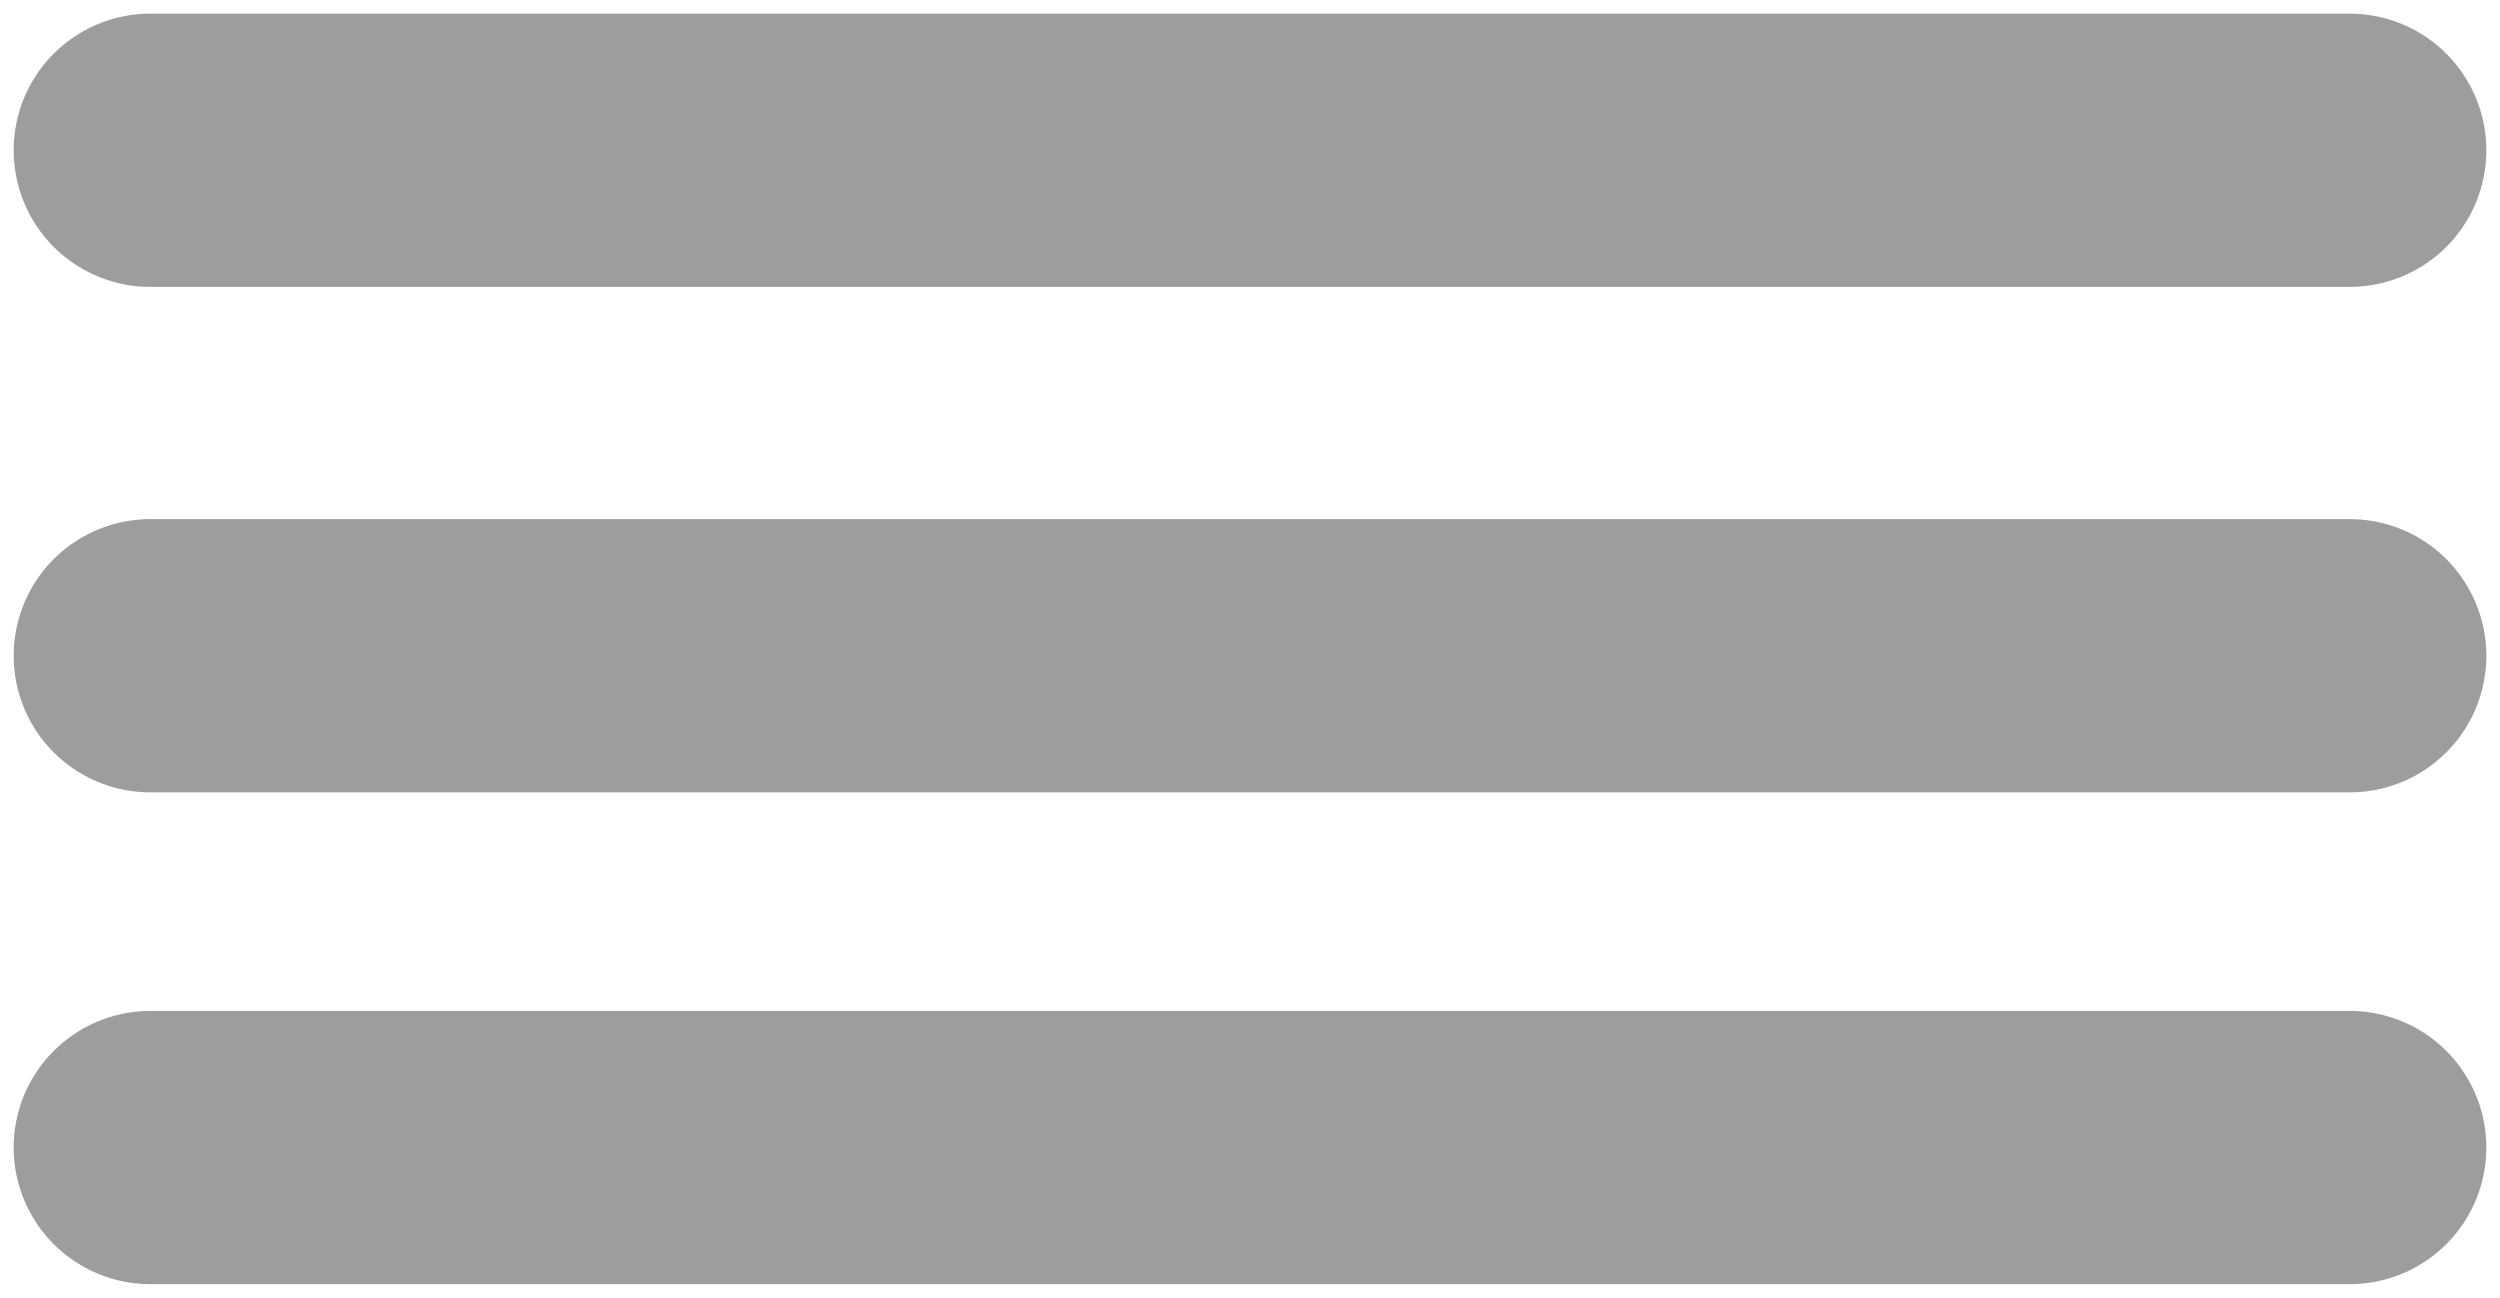 <?xml version="1.0" encoding="utf-8"?>
<!-- Generator: Adobe Illustrator 21.0.0, SVG Export Plug-In . SVG Version: 6.00 Build 0)  -->
<svg version="1.1" id="Capa_1" xmlns="http://www.w3.org/2000/svg" xmlns:xlink="http://www.w3.org/1999/xlink" x="0px" y="0px"
	 viewBox="0 0 18.3 9.5" style="enable-background:new 0 0 18.3 9.5;" xml:space="preserve">
<style type="text/css">
	.st0{fill:none;stroke:#9D9D9C;stroke-width:2;stroke-linecap:round;stroke-linejoin:round;stroke-miterlimit:10;}
</style>
<line id="XMLID_1_" class="st0" x1="1.1" y1="1.1" x2="17.2" y2="1.1"/>
<line id="XMLID_3_" class="st0" x1="1.1" y1="4.8" x2="17.2" y2="4.8"/>
<line id="XMLID_4_" class="st0" x1="1.1" y1="8.4" x2="17.2" y2="8.4"/>
</svg>
